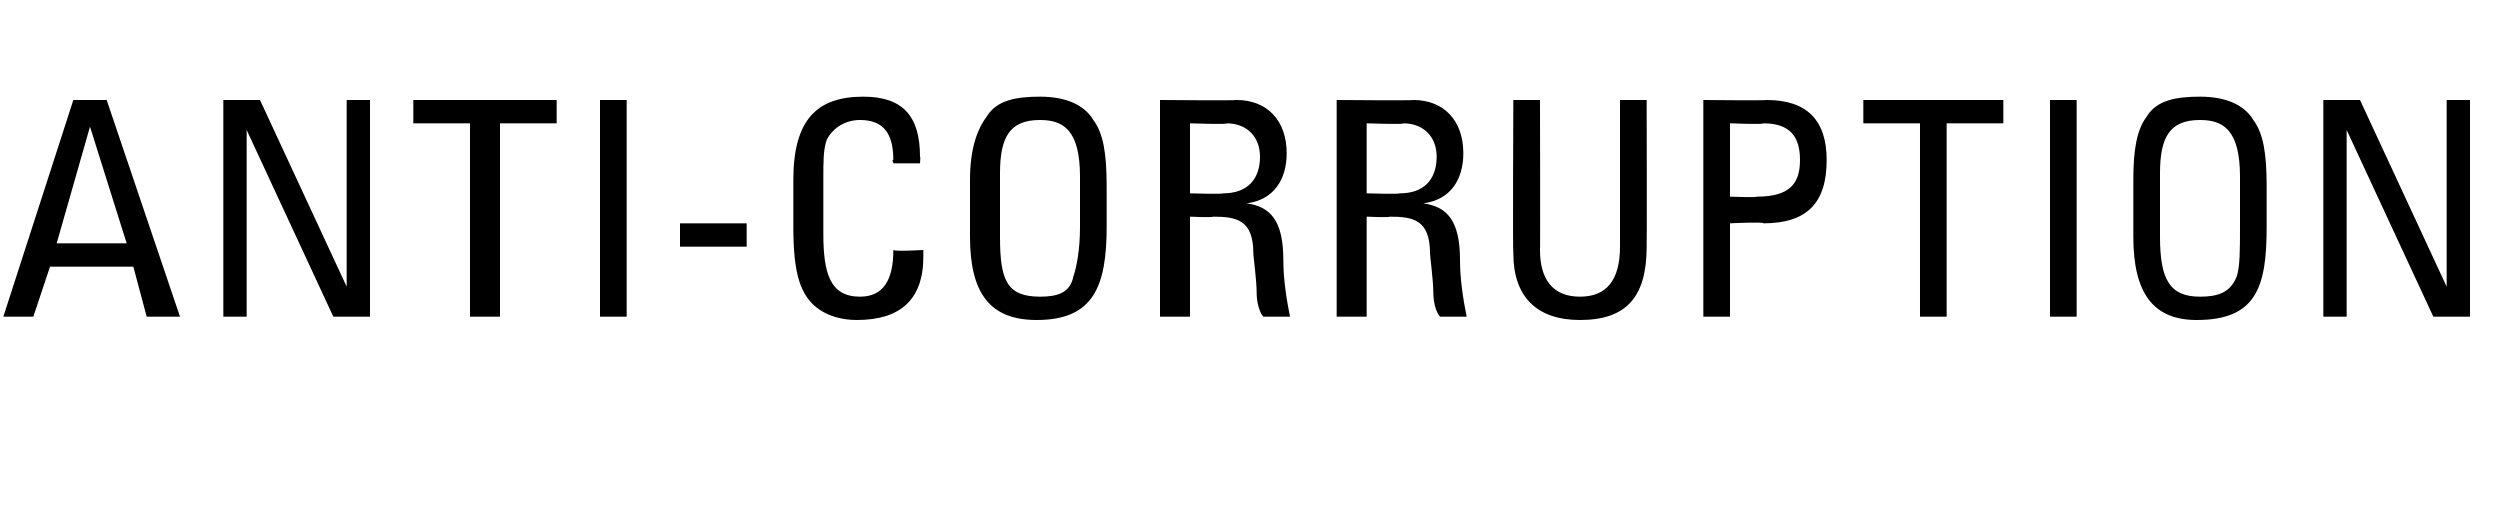<?xml version="1.0" standalone="no"?><!DOCTYPE svg PUBLIC "-//W3C//DTD SVG 1.1//EN" "http://www.w3.org/Graphics/SVG/1.1/DTD/svg11.dtd"><svg xmlns="http://www.w3.org/2000/svg" version="1.1" width="75px" height="15.5px" viewBox="0 -3 75 15.5" style="top:-3px"><desc>ANTI CORRUPTION</desc><defs/><g id="Polygon65709"><path d="m3.2 0l2.2 6.5l-1 0l-.4-1.5l-2.5 0l-.5 1.5l-.9 0l2.1-6.5l1 0zm-.5.8l-1 3.5l2.1 0l-1.1-3.5zm5.1-.8l2.6 5.6l0-5.6l.7 0l0 6.5l-1.1 0l-2.6-5.6l0 5.6l-.7 0l0-6.5l1.1 0zm8.9 0l0 .7l-1.7 0l0 5.8l-.9 0l0-5.8l-1.7 0l0-.7l4.3 0zm2.1 0l0 6.5l-.8 0l0-6.5l.8 0zm3.6 3.7l0 .7l-2 0l0-.7l2 0zm5.2-2c.02-.01 0 .2 0 .2l-.8 0c0 0-.05-.14 0-.1c0-.8-.3-1.2-1-1.2c-.4 0-.8.2-1 .6c-.1.3-.1.6-.1 1.2c0 0 0 1.6 0 1.6c0 1.2.2 1.9 1.1 1.9c.7 0 1-.5 1-1.4c.04.05.9 0 .9 0c0 0 0 .16 0 .2c0 1.3-.7 1.9-2 1.9c-.4 0-.8-.1-1.1-.3c-.6-.4-.8-1.1-.8-2.5c0 0 0-1.4 0-1.4c0-1.8.7-2.5 2.1-2.5c1.2 0 1.7.6 1.7 1.8zm5.2-1.1c.3.4.4 1 .4 2c0 0 0 1.2 0 1.2c0 1.8-.4 2.8-2.1 2.8c-1.4 0-2-.8-2-2.5c0 0 0-1.7 0-1.7c0-.9.2-1.5.5-1.9c.3-.5.9-.6 1.6-.6c.7 0 1.3.2 1.6.7zm-2.8 3.5c0 1.3.2 1.8 1.2 1.8c.5 0 .9-.1 1-.6c.1-.3.2-.8.2-1.5c0 0 0-1.5 0-1.5c0-1.4-.5-1.7-1.2-1.7c-.9 0-1.2.5-1.2 1.6c0 0 0 1.9 0 1.9zm7.1-4.1c.9 0 1.5.6 1.5 1.6c0 .8-.4 1.4-1.2 1.5c.7.1 1.1.5 1.1 1.7c0 .6.1 1.2.2 1.7c0 0-.8 0-.8 0c-.1-.1-.2-.4-.2-.7c0-.4-.1-1.1-.1-1.2c0-1-.5-1.1-1.2-1.1c-.04.03-.7 0-.7 0l0 3l-.9 0l0-6.5c0 0 2.31.02 2.3 0zm-1.4.7l0 2.1c0 0 .97.03 1 0c.7 0 1.1-.4 1.1-1.1c0-.6-.4-1-1-1c.05.04-1.1 0-1.1 0zm6.7-.7c.9 0 1.5.6 1.5 1.6c0 .8-.4 1.4-1.2 1.5c.7.1 1.1.5 1.1 1.7c0 .6.1 1.2.2 1.7c0 0-.8 0-.8 0c-.1-.1-.2-.4-.2-.7c0-.4-.1-1.1-.1-1.2c0-1-.5-1.1-1.2-1.1c-.04.03-.7 0-.7 0l0 3l-.9 0l0-6.5c0 0 2.31.02 2.3 0zm-1.4.7l0 2.1c0 0 .96.03 1 0c.7 0 1.1-.4 1.1-1.1c0-.6-.4-1-1-1c.04.04-1.1 0-1.1 0zm5.2-.7c0 0 .01 4.55 0 4.5c0 .9.4 1.4 1.2 1.4c.8 0 1.2-.5 1.2-1.5c0 .05 0-4.4 0-4.4l.8 0c0 0 .01 4.37 0 4.4c0 1.5-.6 2.2-2 2.2c-1.3 0-2-.7-2-2c-.02-.04 0-4.6 0-4.6l.8 0zm6.8 0c1.2 0 1.8.6 1.8 1.8c0 1.3-.6 1.9-1.9 1.9c.02-.05-1 0-1 0l0 2.8l-.8 0l0-6.5c0 0 1.88.02 1.9 0zm-1.1 2.9c0 0 .81.03.8 0c1 0 1.3-.4 1.3-1.1c0-.7-.3-1.1-1.1-1.1c.02.04-1 0-1 0l0 2.2zm8.2-2.9l0 .7l-1.7 0l0 5.8l-.8 0l0-5.8l-1.7 0l0-.7l4.2 0zm2.2 0l0 6.5l-.8 0l0-6.5l.8 0zm5.3.6c.3.4.4 1 .4 2c0 0 0 1.2 0 1.2c0 1.8-.3 2.8-2.1 2.8c-1.3 0-1.9-.8-1.9-2.5c0 0 0-1.7 0-1.7c0-.9.1-1.5.4-1.9c.3-.5.9-.6 1.6-.6c.7 0 1.3.2 1.6.7zm-2.8 3.5c0 1.3.3 1.8 1.2 1.8c.5 0 .9-.1 1.1-.6c.1-.3.1-.8.1-1.5c0 0 0-1.5 0-1.5c0-1.4-.5-1.7-1.2-1.7c-.9 0-1.2.5-1.2 1.6c0 0 0 1.9 0 1.9zm6-4.1l2.6 5.6l0-5.6l.7 0l0 6.5l-1.1 0l-2.6-5.6l0 5.6l-.7 0l0-6.5l1.1 0z" stroke="none" fill="#000"/></g></svg>